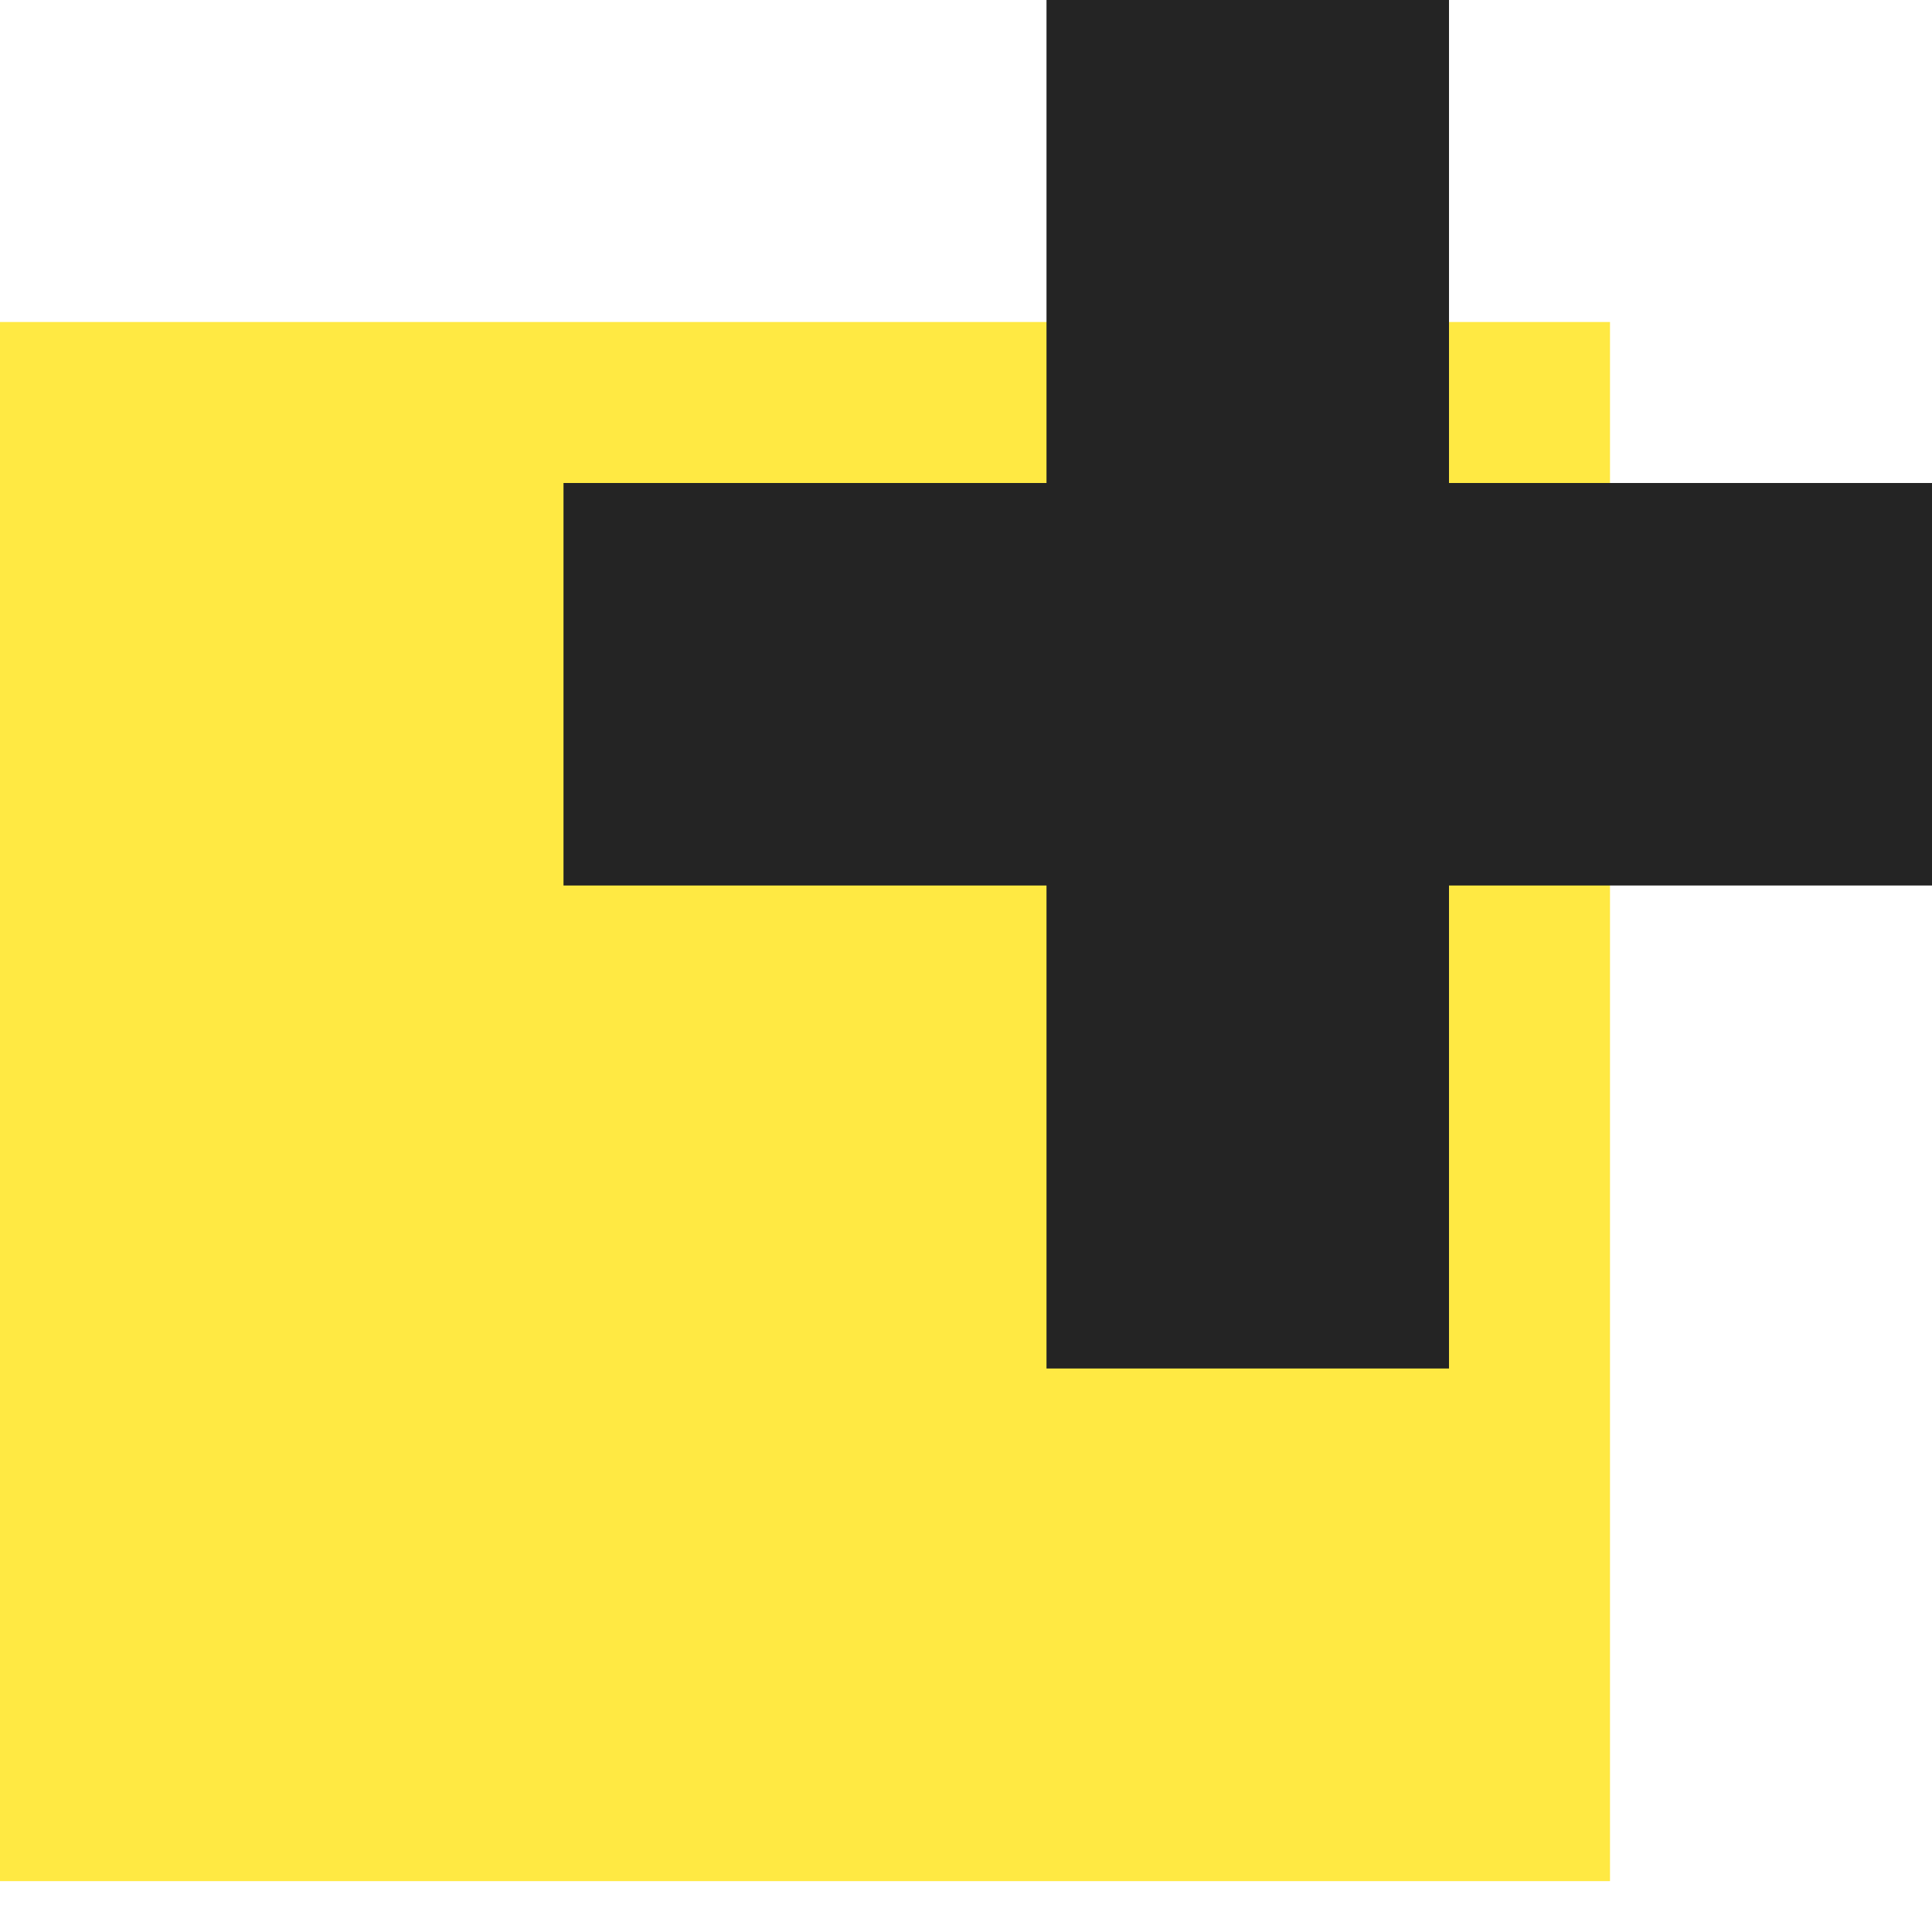 <?xml version="1.0" encoding="UTF-8"?> <svg xmlns="http://www.w3.org/2000/svg" width="24" height="24" viewBox="0 0 24 24" fill="none"> <rect y="4" width="20" height="19.368" fill="#FFE943"></rect> <rect x="7" y="6" width="17" height="5" fill="#242424"></rect> <rect x="13" y="17" width="17" height="5" transform="rotate(-90 13 17)" fill="#242424"></rect> </svg> 